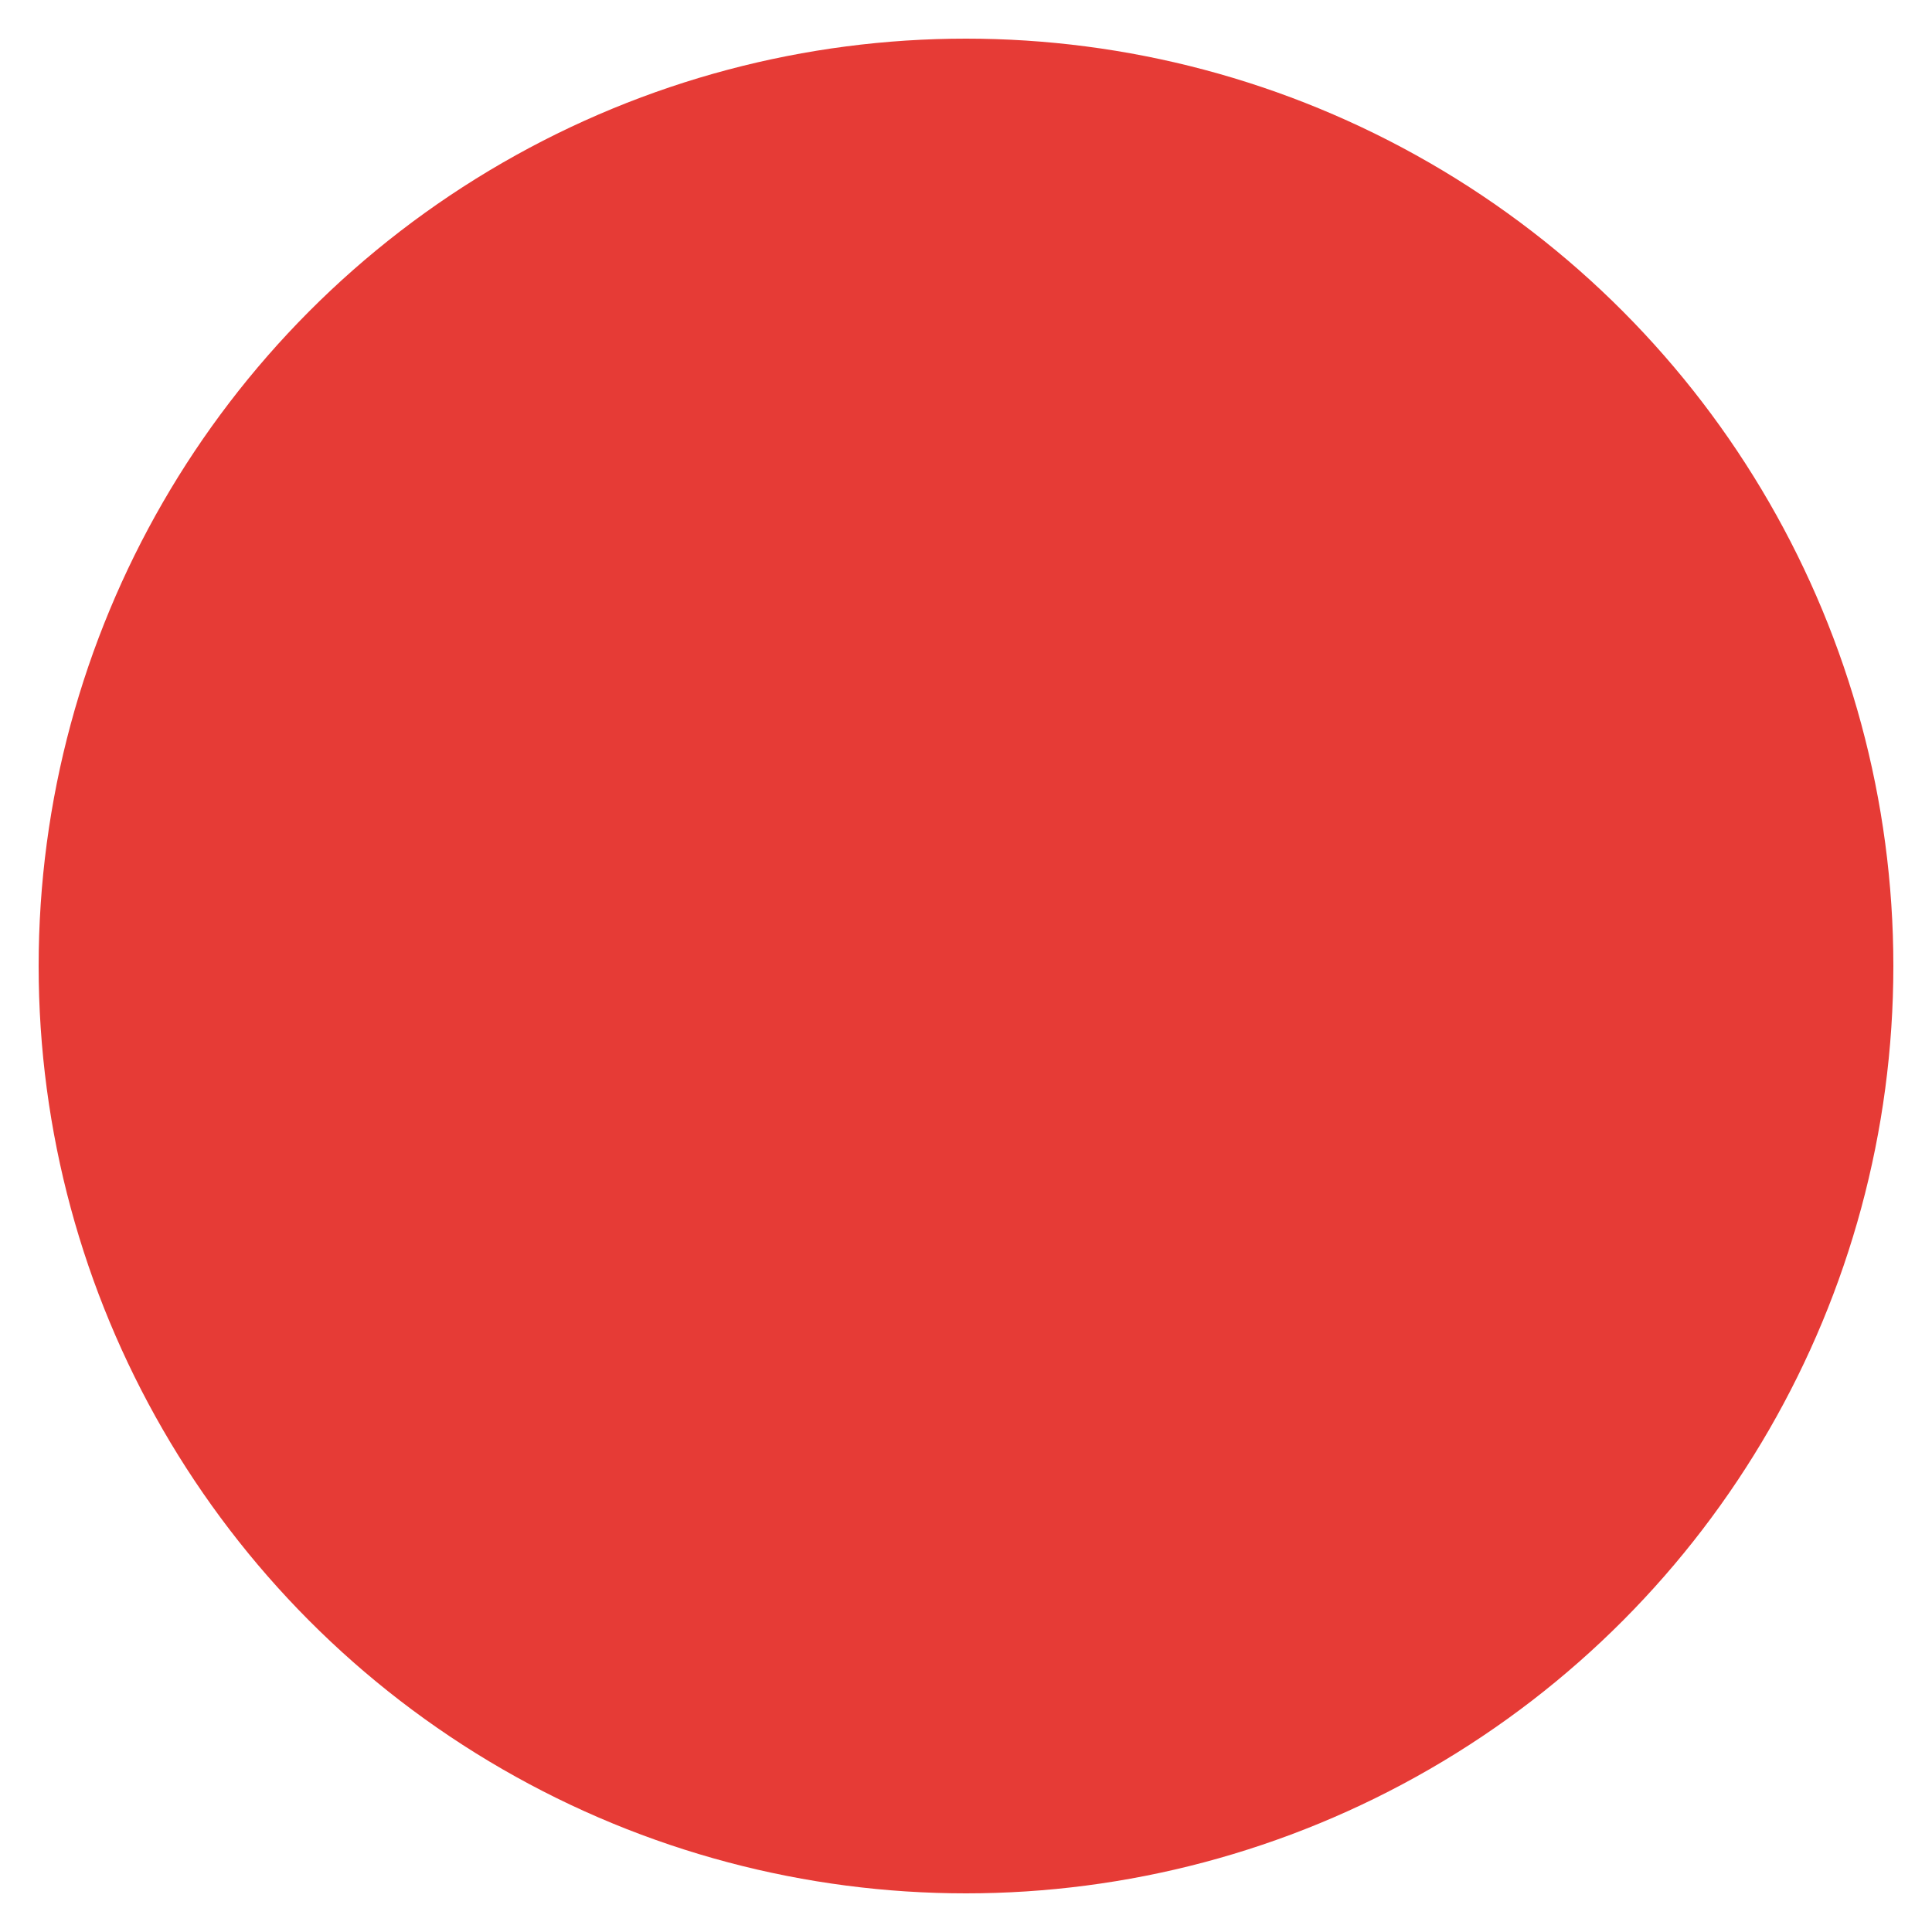 <?xml version="1.0" encoding="utf-8"?>
<!-- Generator: Adobe Illustrator 26.3.1, SVG Export Plug-In . SVG Version: 6.00 Build 0)  -->
<svg version="1.1" id="Layer_1" xmlns="http://www.w3.org/2000/svg" xmlns:xlink="http://www.w3.org/1999/xlink" x="0px" y="0px"
	 width="500px" height="500px" viewBox="0 0 500 500" style="enable-background:new 0 0 500 500;" xml:space="preserve">
<style type="text/css">
	.st0{fill:#E63B36;}
	.st1{fill:#243361;}
	.st2{fill:#A2CFBA;}
	.st3{fill:#F7C745;}
</style>
<g>
	<circle class="st0" cx="250" cy="250" r="240"/>
</g>
</svg>
